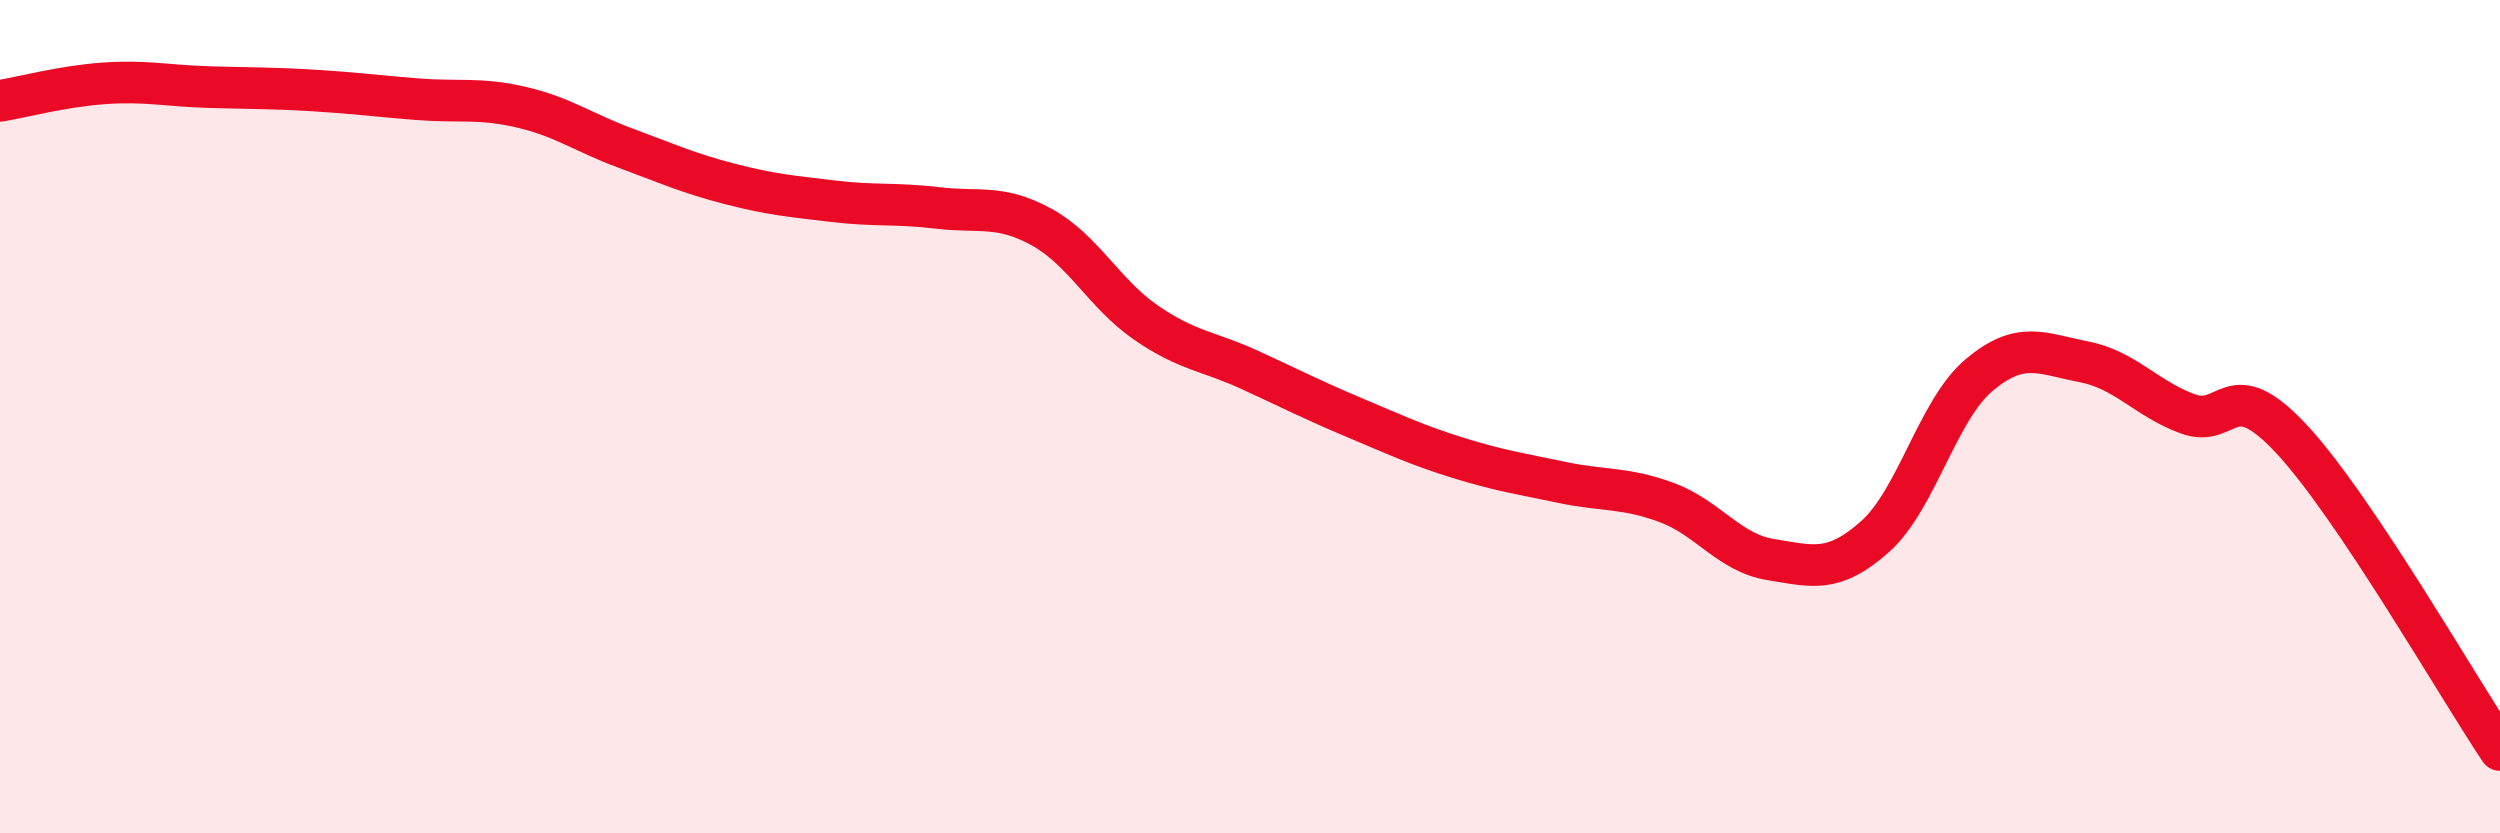 
    <svg width="60" height="20" viewBox="0 0 60 20" xmlns="http://www.w3.org/2000/svg">
      <path
        d="M 0,2.42 C 0.5,2.34 1.5,2.07 2.5,2 C 3.5,1.93 4,2.06 5,2.09 C 6,2.12 6.5,2.11 7.5,2.17 C 8.5,2.23 9,2.3 10,2.38 C 11,2.46 11.5,2.34 12.5,2.57 C 13.5,2.8 14,3.18 15,3.55 C 16,3.92 16.5,4.15 17.5,4.41 C 18.5,4.67 19,4.71 20,4.83 C 21,4.95 21.5,4.87 22.5,4.99 C 23.5,5.11 24,4.9 25,5.45 C 26,6 26.5,7.05 27.5,7.74 C 28.5,8.43 29,8.42 30,8.88 C 31,9.34 31.5,9.6 32.5,10.02 C 33.5,10.44 34,10.68 35,10.99 C 36,11.3 36.5,11.37 37.5,11.58 C 38.5,11.79 39,11.69 40,12.06 C 41,12.43 41.5,13.27 42.5,13.43 C 43.5,13.59 44,13.77 45,12.88 C 46,11.99 46.5,9.84 47.5,9 C 48.5,8.16 49,8.49 50,8.68 C 51,8.87 51.5,9.56 52.5,9.93 C 53.5,10.3 53.5,8.93 55,10.54 C 56.5,12.15 59,16.51 60,18L60 20L0 20Z"
        fill="#EB0A25"
        opacity="0.1"
        stroke-linecap="round"
        stroke-linejoin="round"
      />
      <path
        d="M 0,2.42 C 0.5,2.34 1.5,2.07 2.5,2 C 3.5,1.93 4,2.06 5,2.09 C 6,2.12 6.5,2.11 7.5,2.17 C 8.5,2.23 9,2.3 10,2.38 C 11,2.46 11.5,2.34 12.5,2.57 C 13.5,2.8 14,3.18 15,3.55 C 16,3.92 16.5,4.15 17.5,4.41 C 18.5,4.67 19,4.71 20,4.83 C 21,4.95 21.5,4.87 22.5,4.99 C 23.5,5.11 24,4.9 25,5.45 C 26,6 26.5,7.05 27.5,7.74 C 28.5,8.43 29,8.42 30,8.88 C 31,9.34 31.5,9.6 32.5,10.02 C 33.5,10.44 34,10.68 35,10.99 C 36,11.3 36.5,11.37 37.5,11.58 C 38.5,11.79 39,11.69 40,12.06 C 41,12.43 41.5,13.27 42.5,13.43 C 43.5,13.59 44,13.77 45,12.88 C 46,11.99 46.5,9.84 47.5,9 C 48.5,8.16 49,8.49 50,8.68 C 51,8.87 51.5,9.56 52.5,9.93 C 53.5,10.3 53.5,8.93 55,10.54 C 56.5,12.15 59,16.51 60,18"
        stroke="#EB0A25"
        stroke-width="1"
        fill="none"
        stroke-linecap="round"
        stroke-linejoin="round"
      />
    </svg>
  
